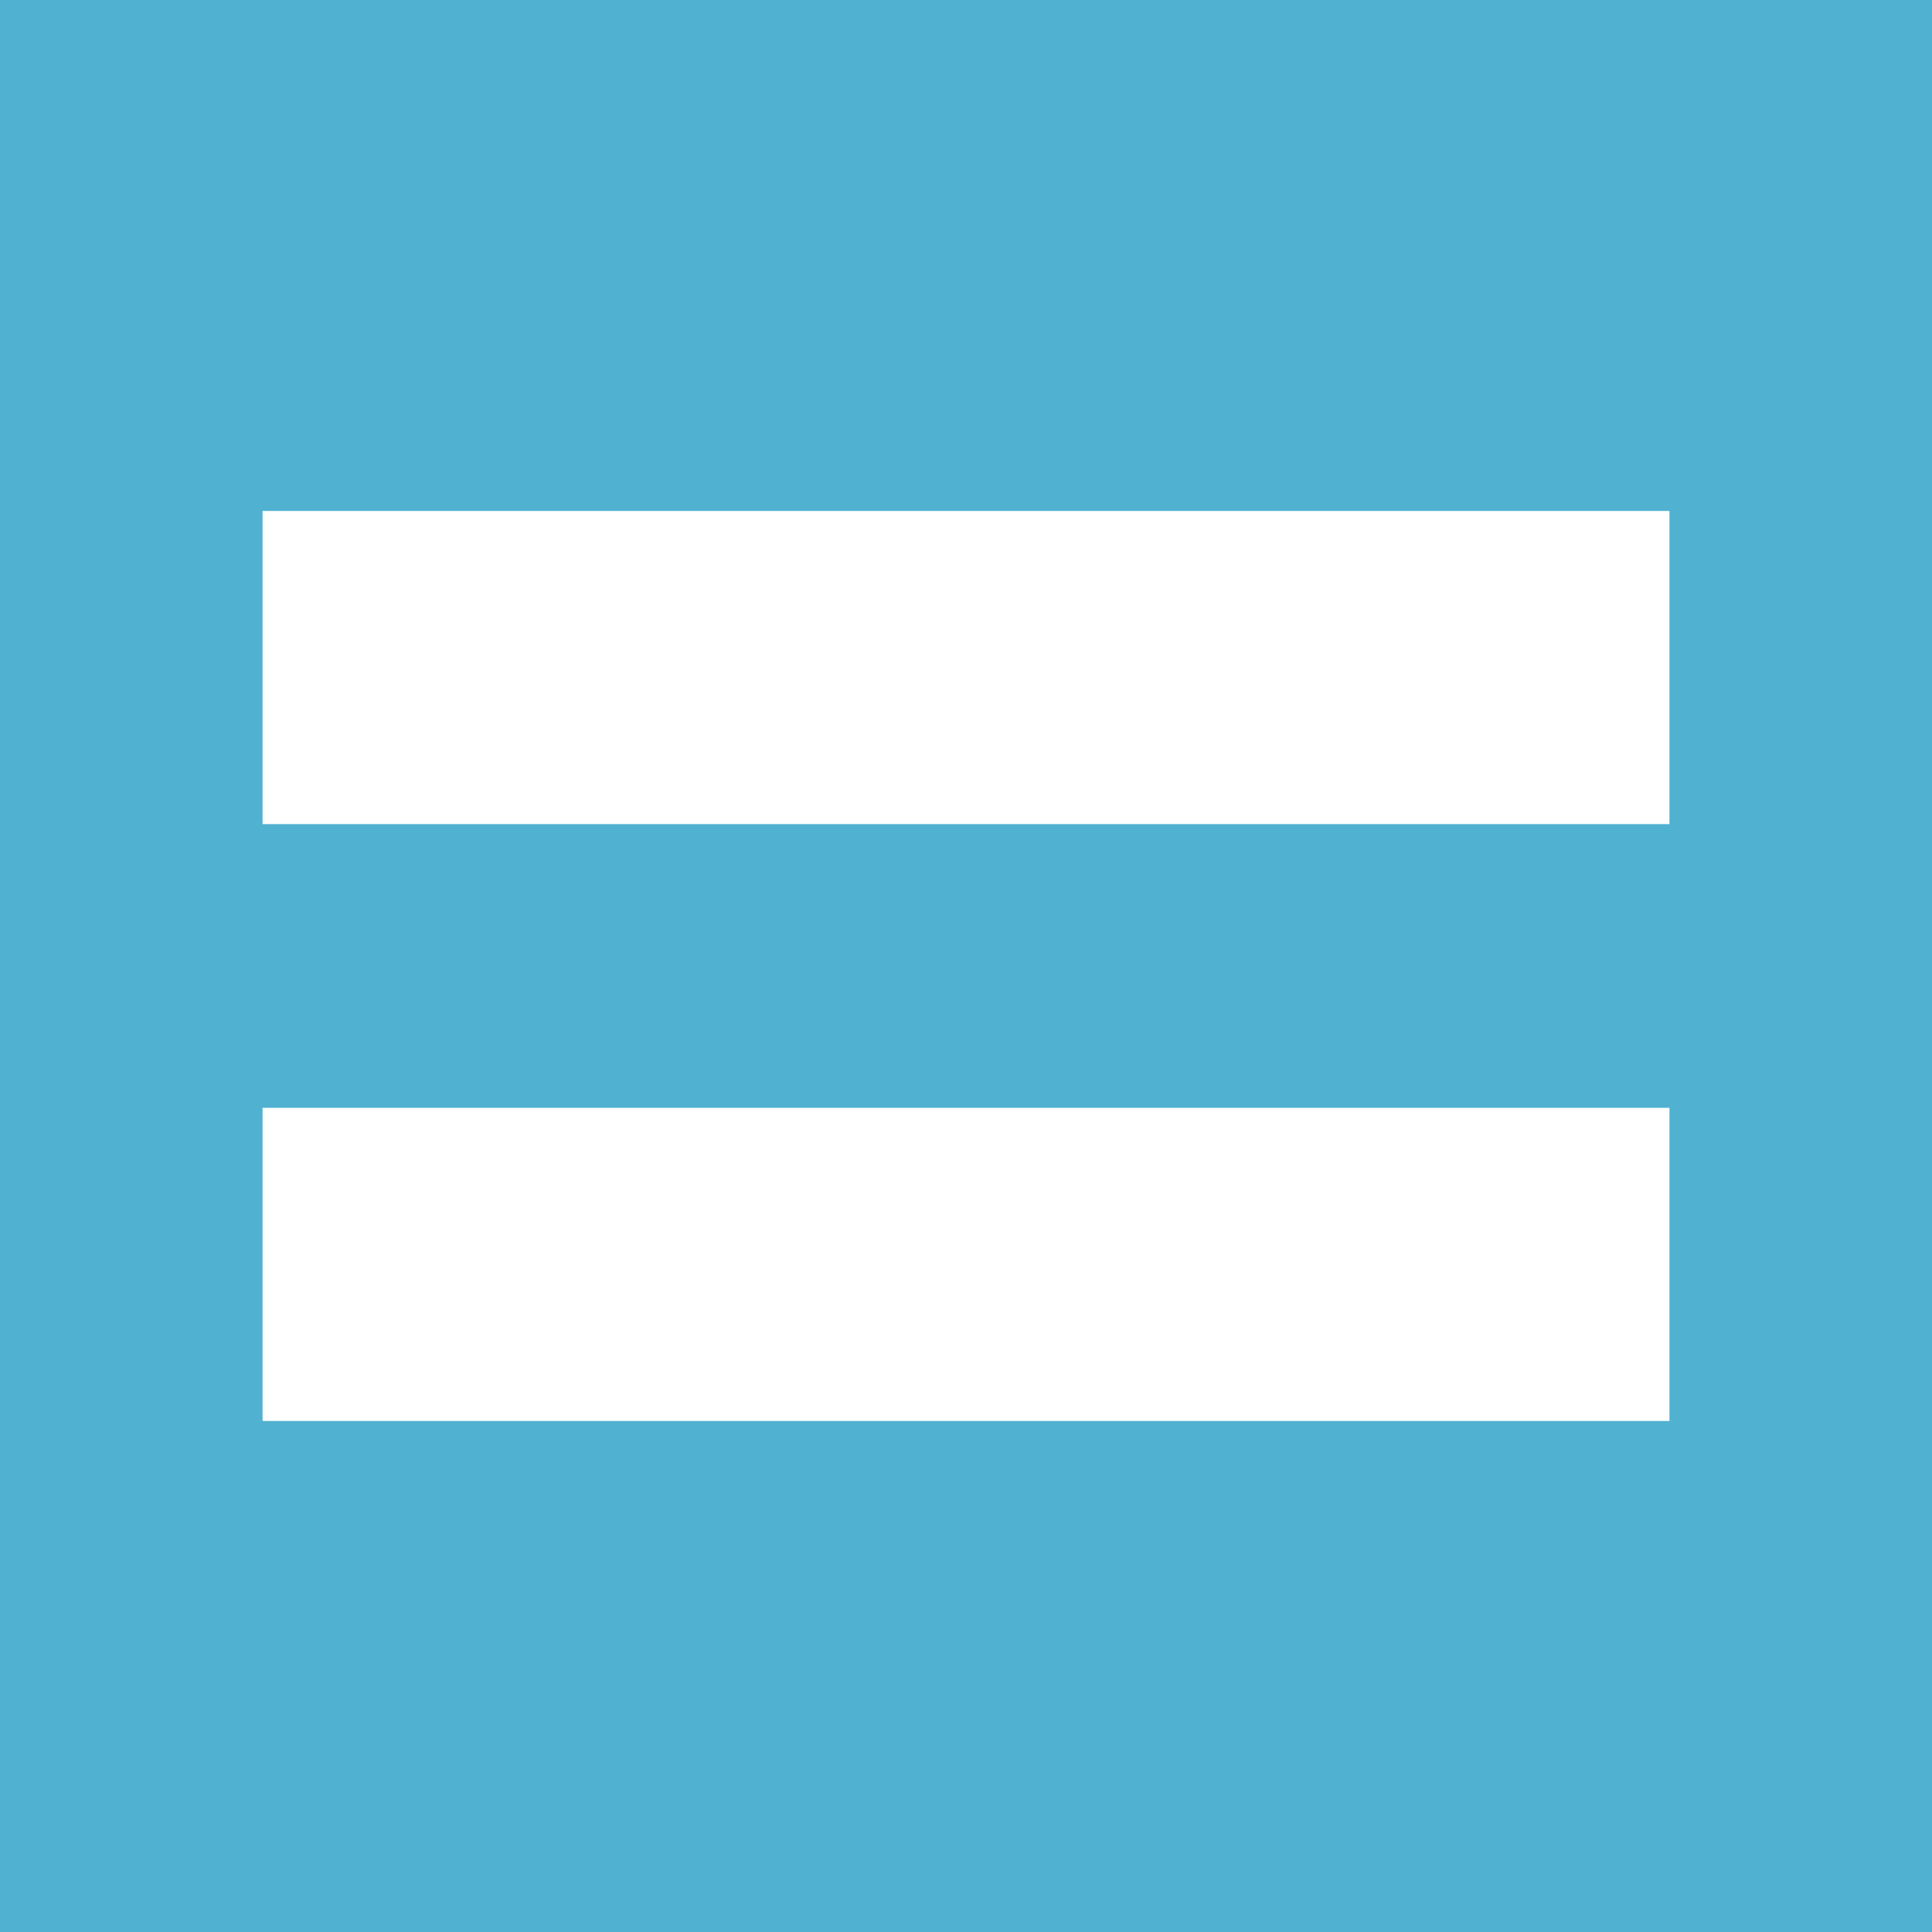 <?xml version="1.0" encoding="UTF-8"?>
<svg xmlns="http://www.w3.org/2000/svg" xmlns:v="https://vecta.io/nano" width="24" height="24" viewBox="0 0 33.867 33.867">
  <path d="M0 0h33.867v33.867H0z" fill="#50b1d1"/>
  <path d="M4.603 8.957h24.662v5.489H4.603zm0 10.463h24.662v5.489H4.603z" fill="#fff"/>
</svg>
